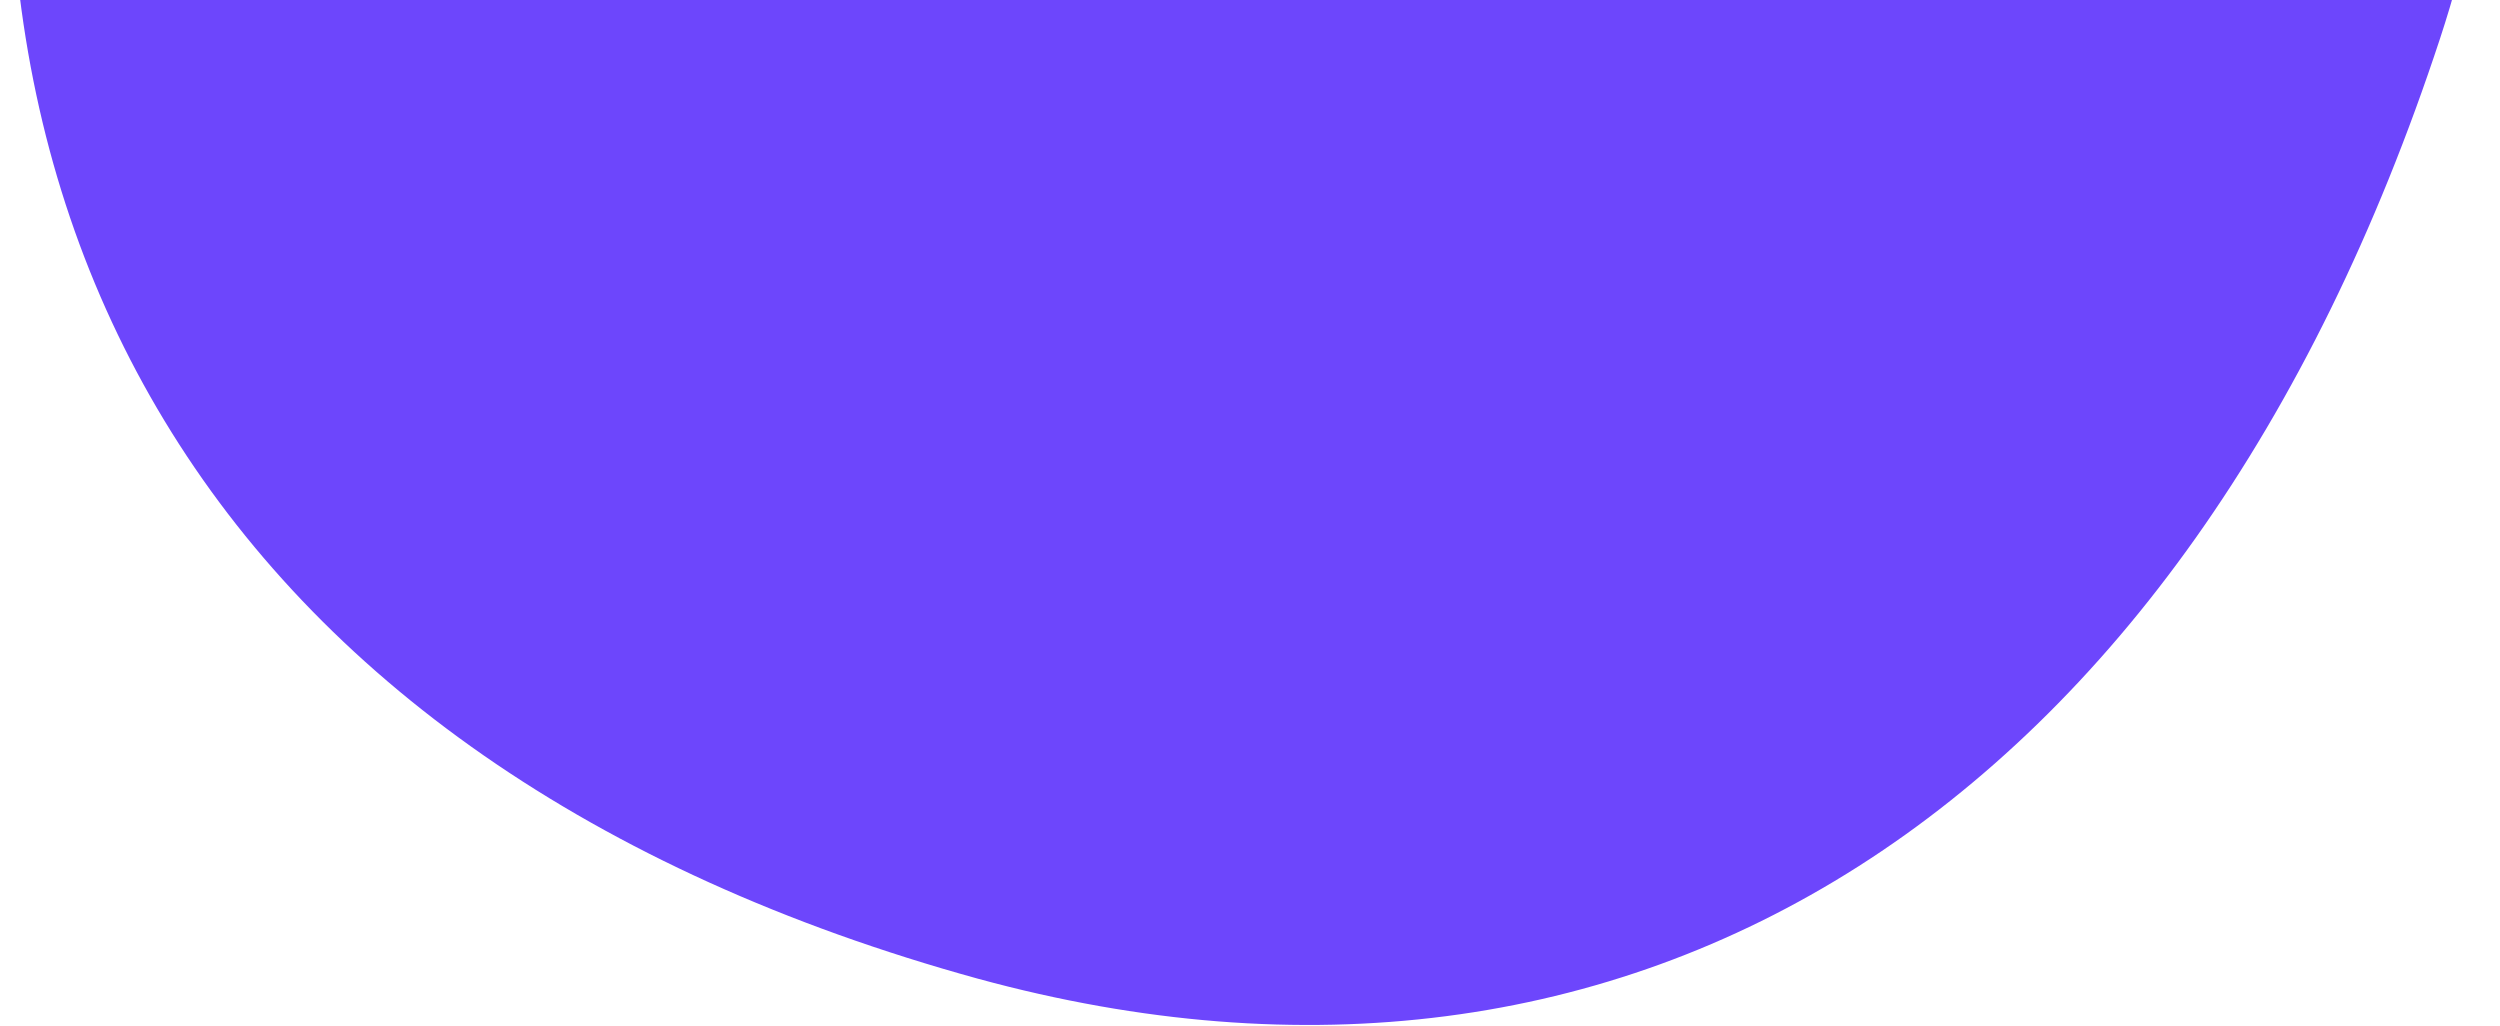 <svg width="151" height="62" viewBox="0 0 151 62" fill="none" xmlns="http://www.w3.org/2000/svg">
<path d="M96.145 -85.878C136.026 -76.873 160.277 -36.886 147.38 2.322C131.961 49.188 98.528 69.891 59.068 59.114C12.248 46.21 -6.466 11.894 2.996 -30.221C12.038 -70.563 48.064 -96.725 96.145 -85.878Z" fill="#6D46FC"/>
</svg>
